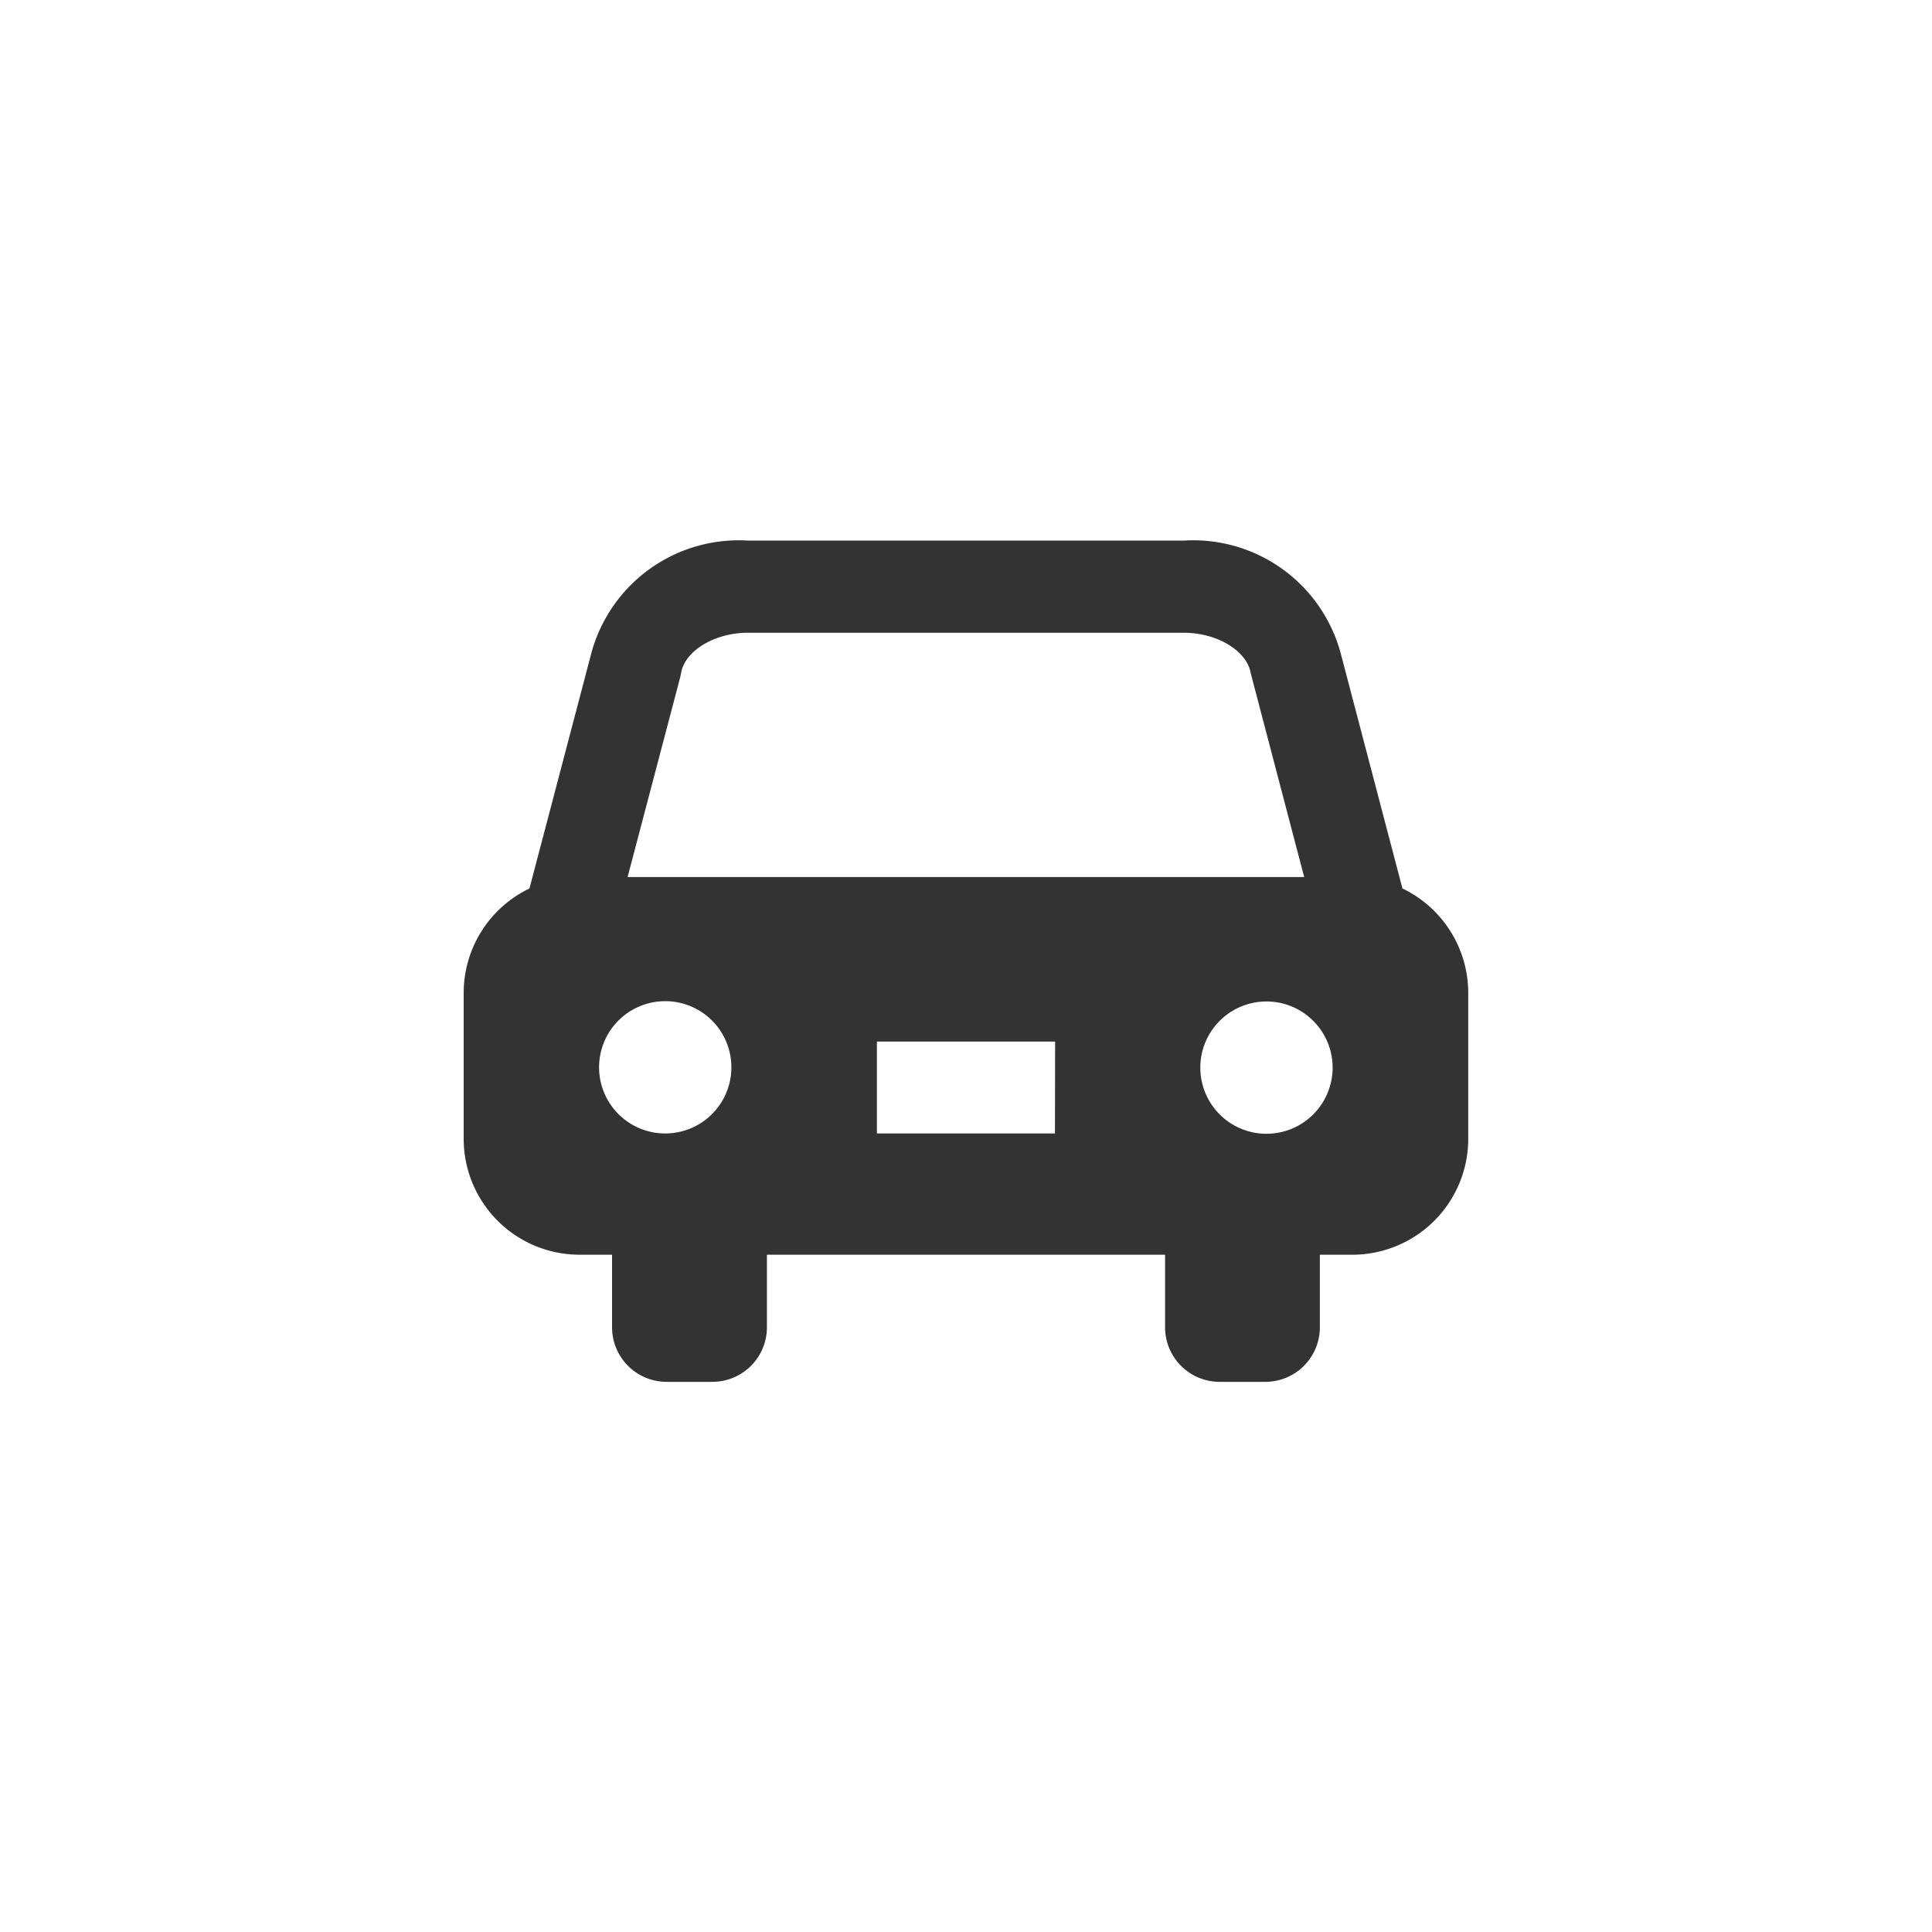 <svg xmlns="http://www.w3.org/2000/svg" width="25" height="25" viewBox="0 0 25 25">
  <g id="グループ_3655" data-name="グループ 3655" transform="translate(-4610 -6769)">
    <g id="グループ_3643" data-name="グループ 3643">
      <g id="グループ_3641" data-name="グループ 3641" transform="translate(0 78)">
        <rect id="長方形_3481" data-name="長方形 3481" width="25" height="25" transform="translate(4610 6691)" fill="none"/>
        <g id="グループ_3636" data-name="グループ 3636" transform="translate(38.5 35.028)">
          <g id="グループ_3634" data-name="グループ 3634" transform="translate(4574.5 6658.972)">
            <path id="パス_1152" data-name="パス 1152" d="M21.559,29.7l-.792-3.017a1.976,1.976,0,0,0-2.032-1.483H13.089a1.976,1.976,0,0,0-2.032,1.483l-.794,3.019a1.5,1.5,0,0,0-.851,1.345v1.9a1.5,1.5,0,0,0,1.494,1.494h.426v.939a.706.706,0,0,0,.706.706h.592a.706.706,0,0,0,.706-.706v-.939h5.152v.939a.706.706,0,0,0,.706.706h.591a.706.706,0,0,0,.706-.706v-.939h.427a1.5,1.5,0,0,0,1.493-1.494v-1.9a1.5,1.5,0,0,0-.853-1.346m-9.538,3.171a.856.856,0,1,1,.856-.856.856.856,0,0,1-.856.856m5.043,0H14.759V31.683h2.306Zm-5.53-3.318.682-2.59.011-.052c.048-.286.435-.519.861-.519h5.646c.427,0,.813.233.862.519l.693,2.642ZM19.8,32.876a.856.856,0,1,1,.856-.856.856.856,0,0,1-.856.856" transform="translate(-6.412 -21.205)" fill="#333"/>
          </g>
        </g>
      </g>
    </g>
  </g>
</svg>
